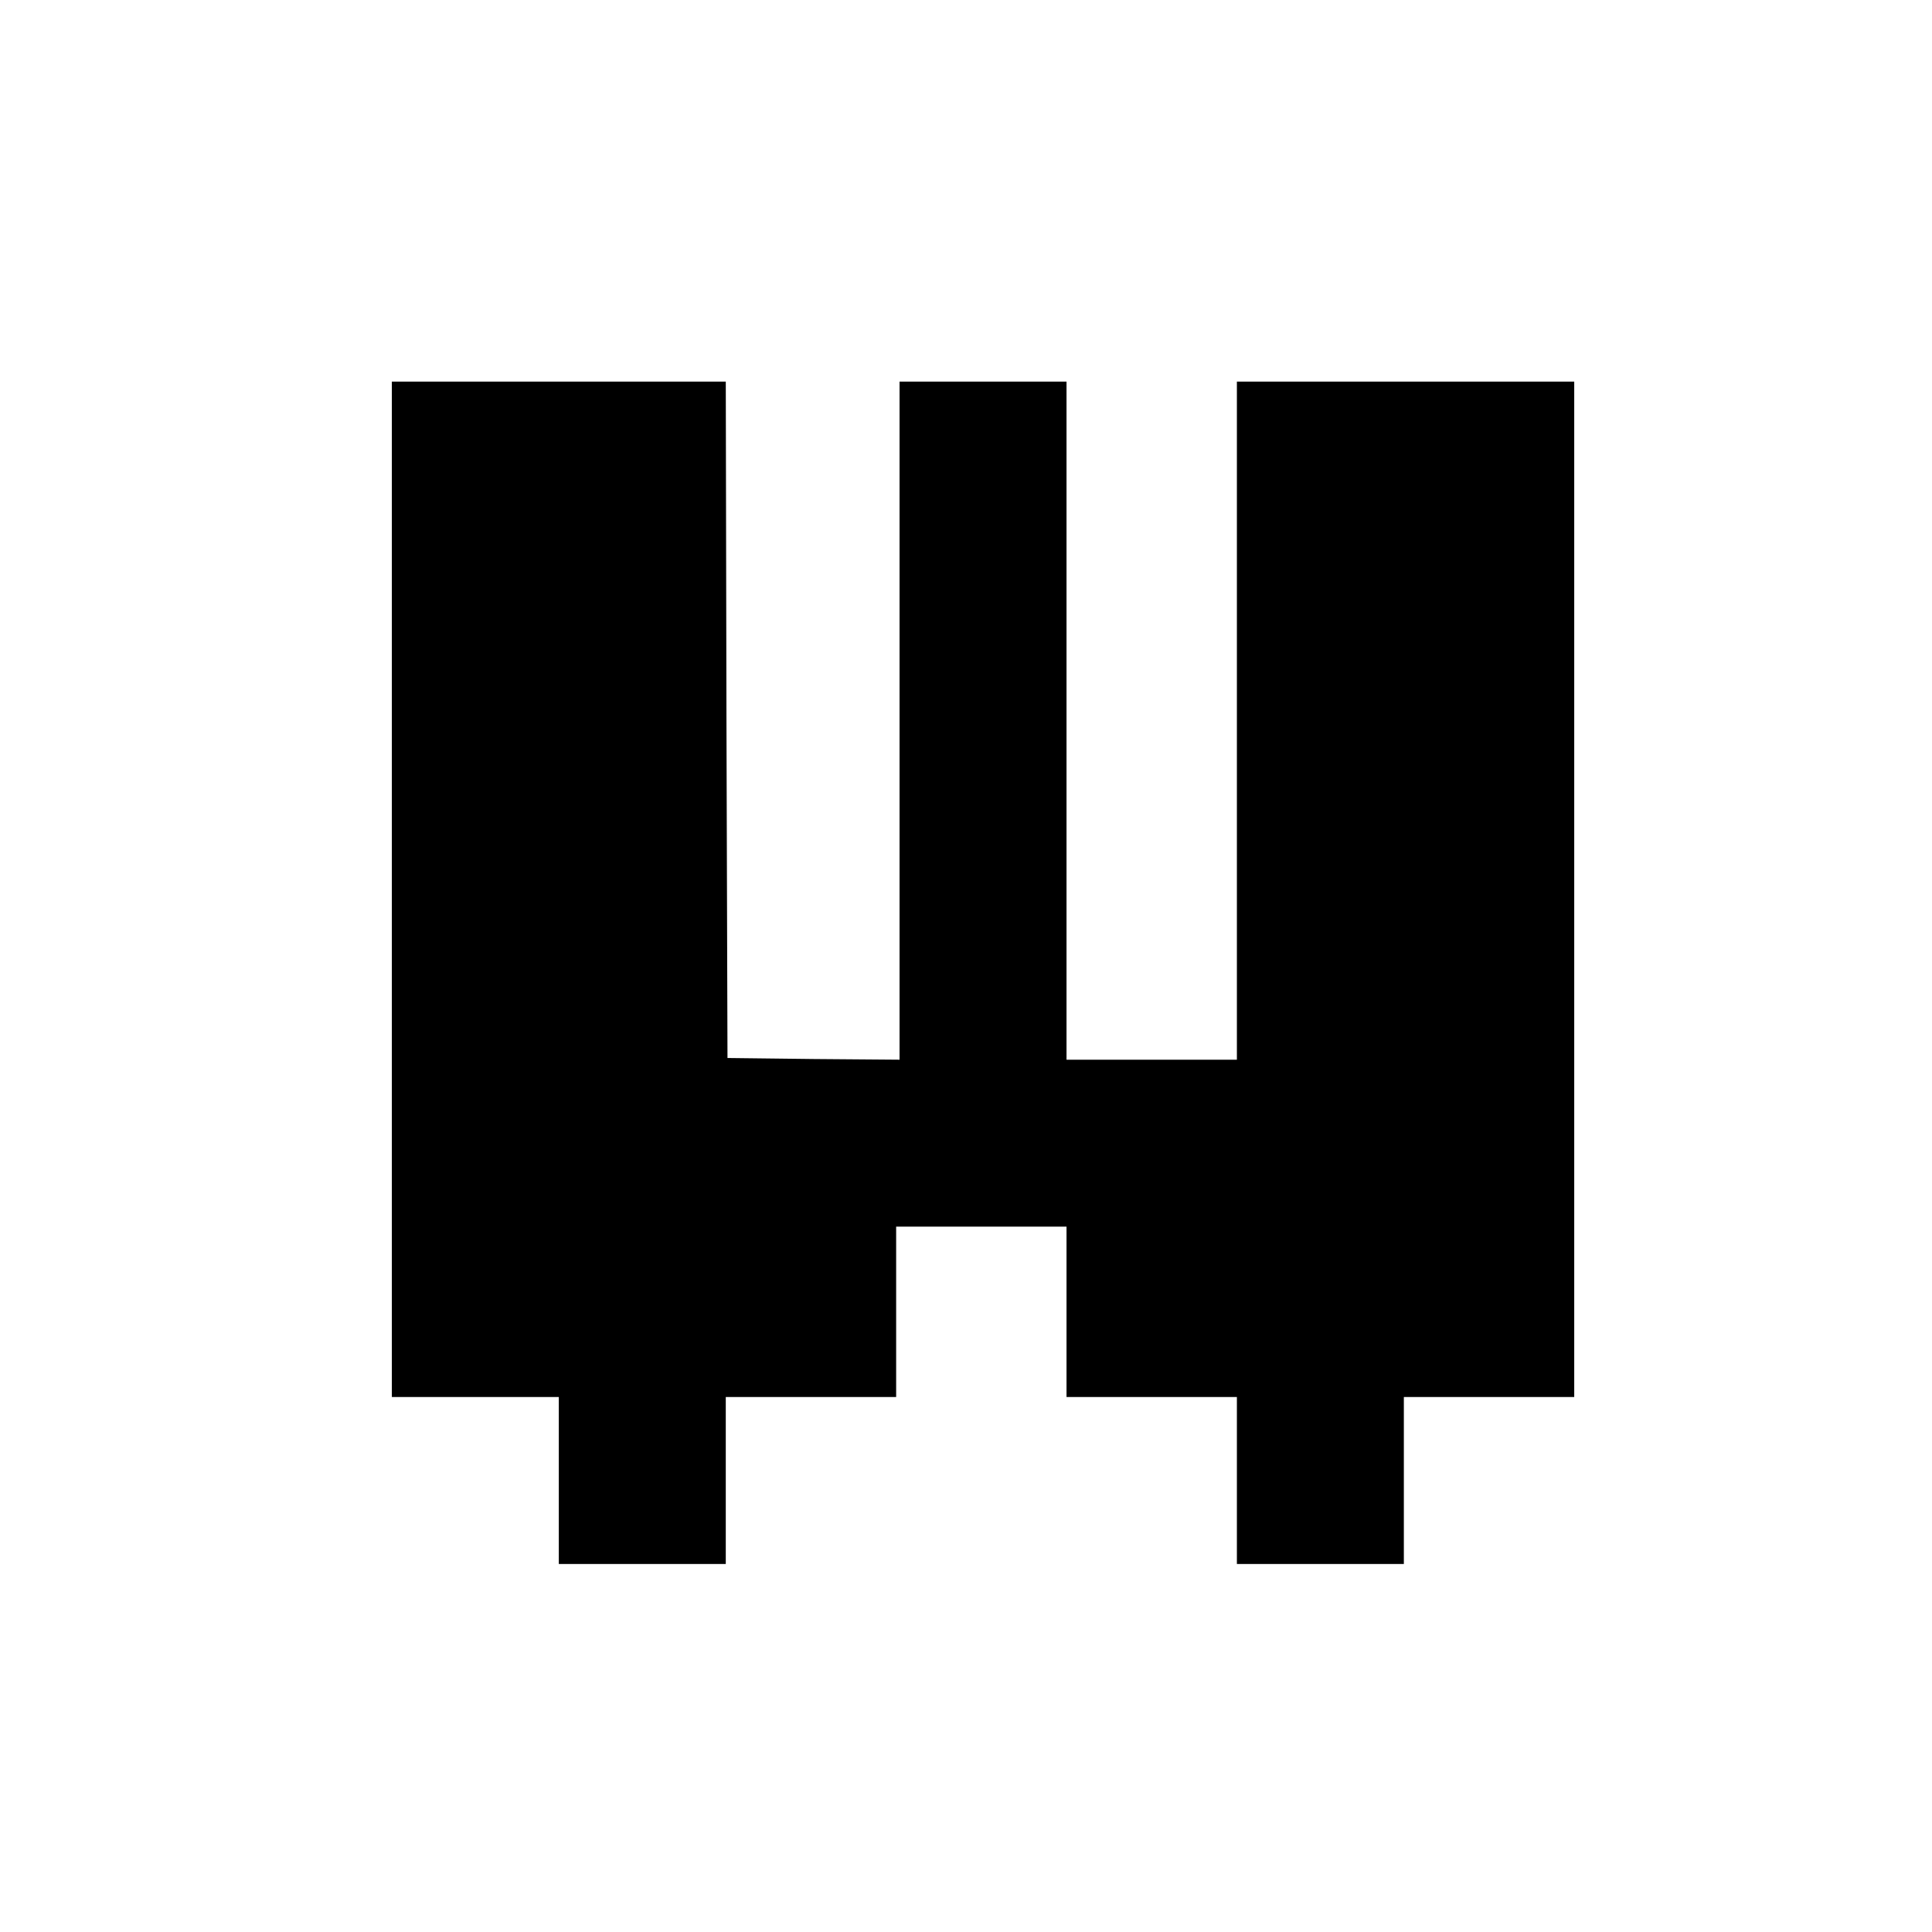 <?xml version="1.0" standalone="no"?>
<!DOCTYPE svg PUBLIC "-//W3C//DTD SVG 20010904//EN"
 "http://www.w3.org/TR/2001/REC-SVG-20010904/DTD/svg10.dtd">
<svg version="1.0" xmlns="http://www.w3.org/2000/svg"
 width="567pt" height="567pt" viewBox="0 0 567 567"
 preserveAspectRatio="xMidYMid meet">
<g transform="translate(0,567) scale(0.1,-0.1)"
fill="#000000" stroke="none">
<path d="M1150 3060 l0 -1490 245 0 245 0 0 -245 0 -245 245 0 245 0 0 245 0
245 250 0 250 0 0 250 0 250 250 0 250 0 0 -250 0 -250 250 0 250 0 0 -245 0
-245 245 0 245 0 0 245 0 245 250 0 250 0 0 1490 0 1490 -495 0 -495 0 0 -995
0 -995 -250 0 -250 0 0 995 0 995 -245 0 -245 0 0 -995 0 -995 -252 2 -253 3
-3 993 -2 992 -490 0 -490 0 0 -1490z"/>
</g>
</svg>
